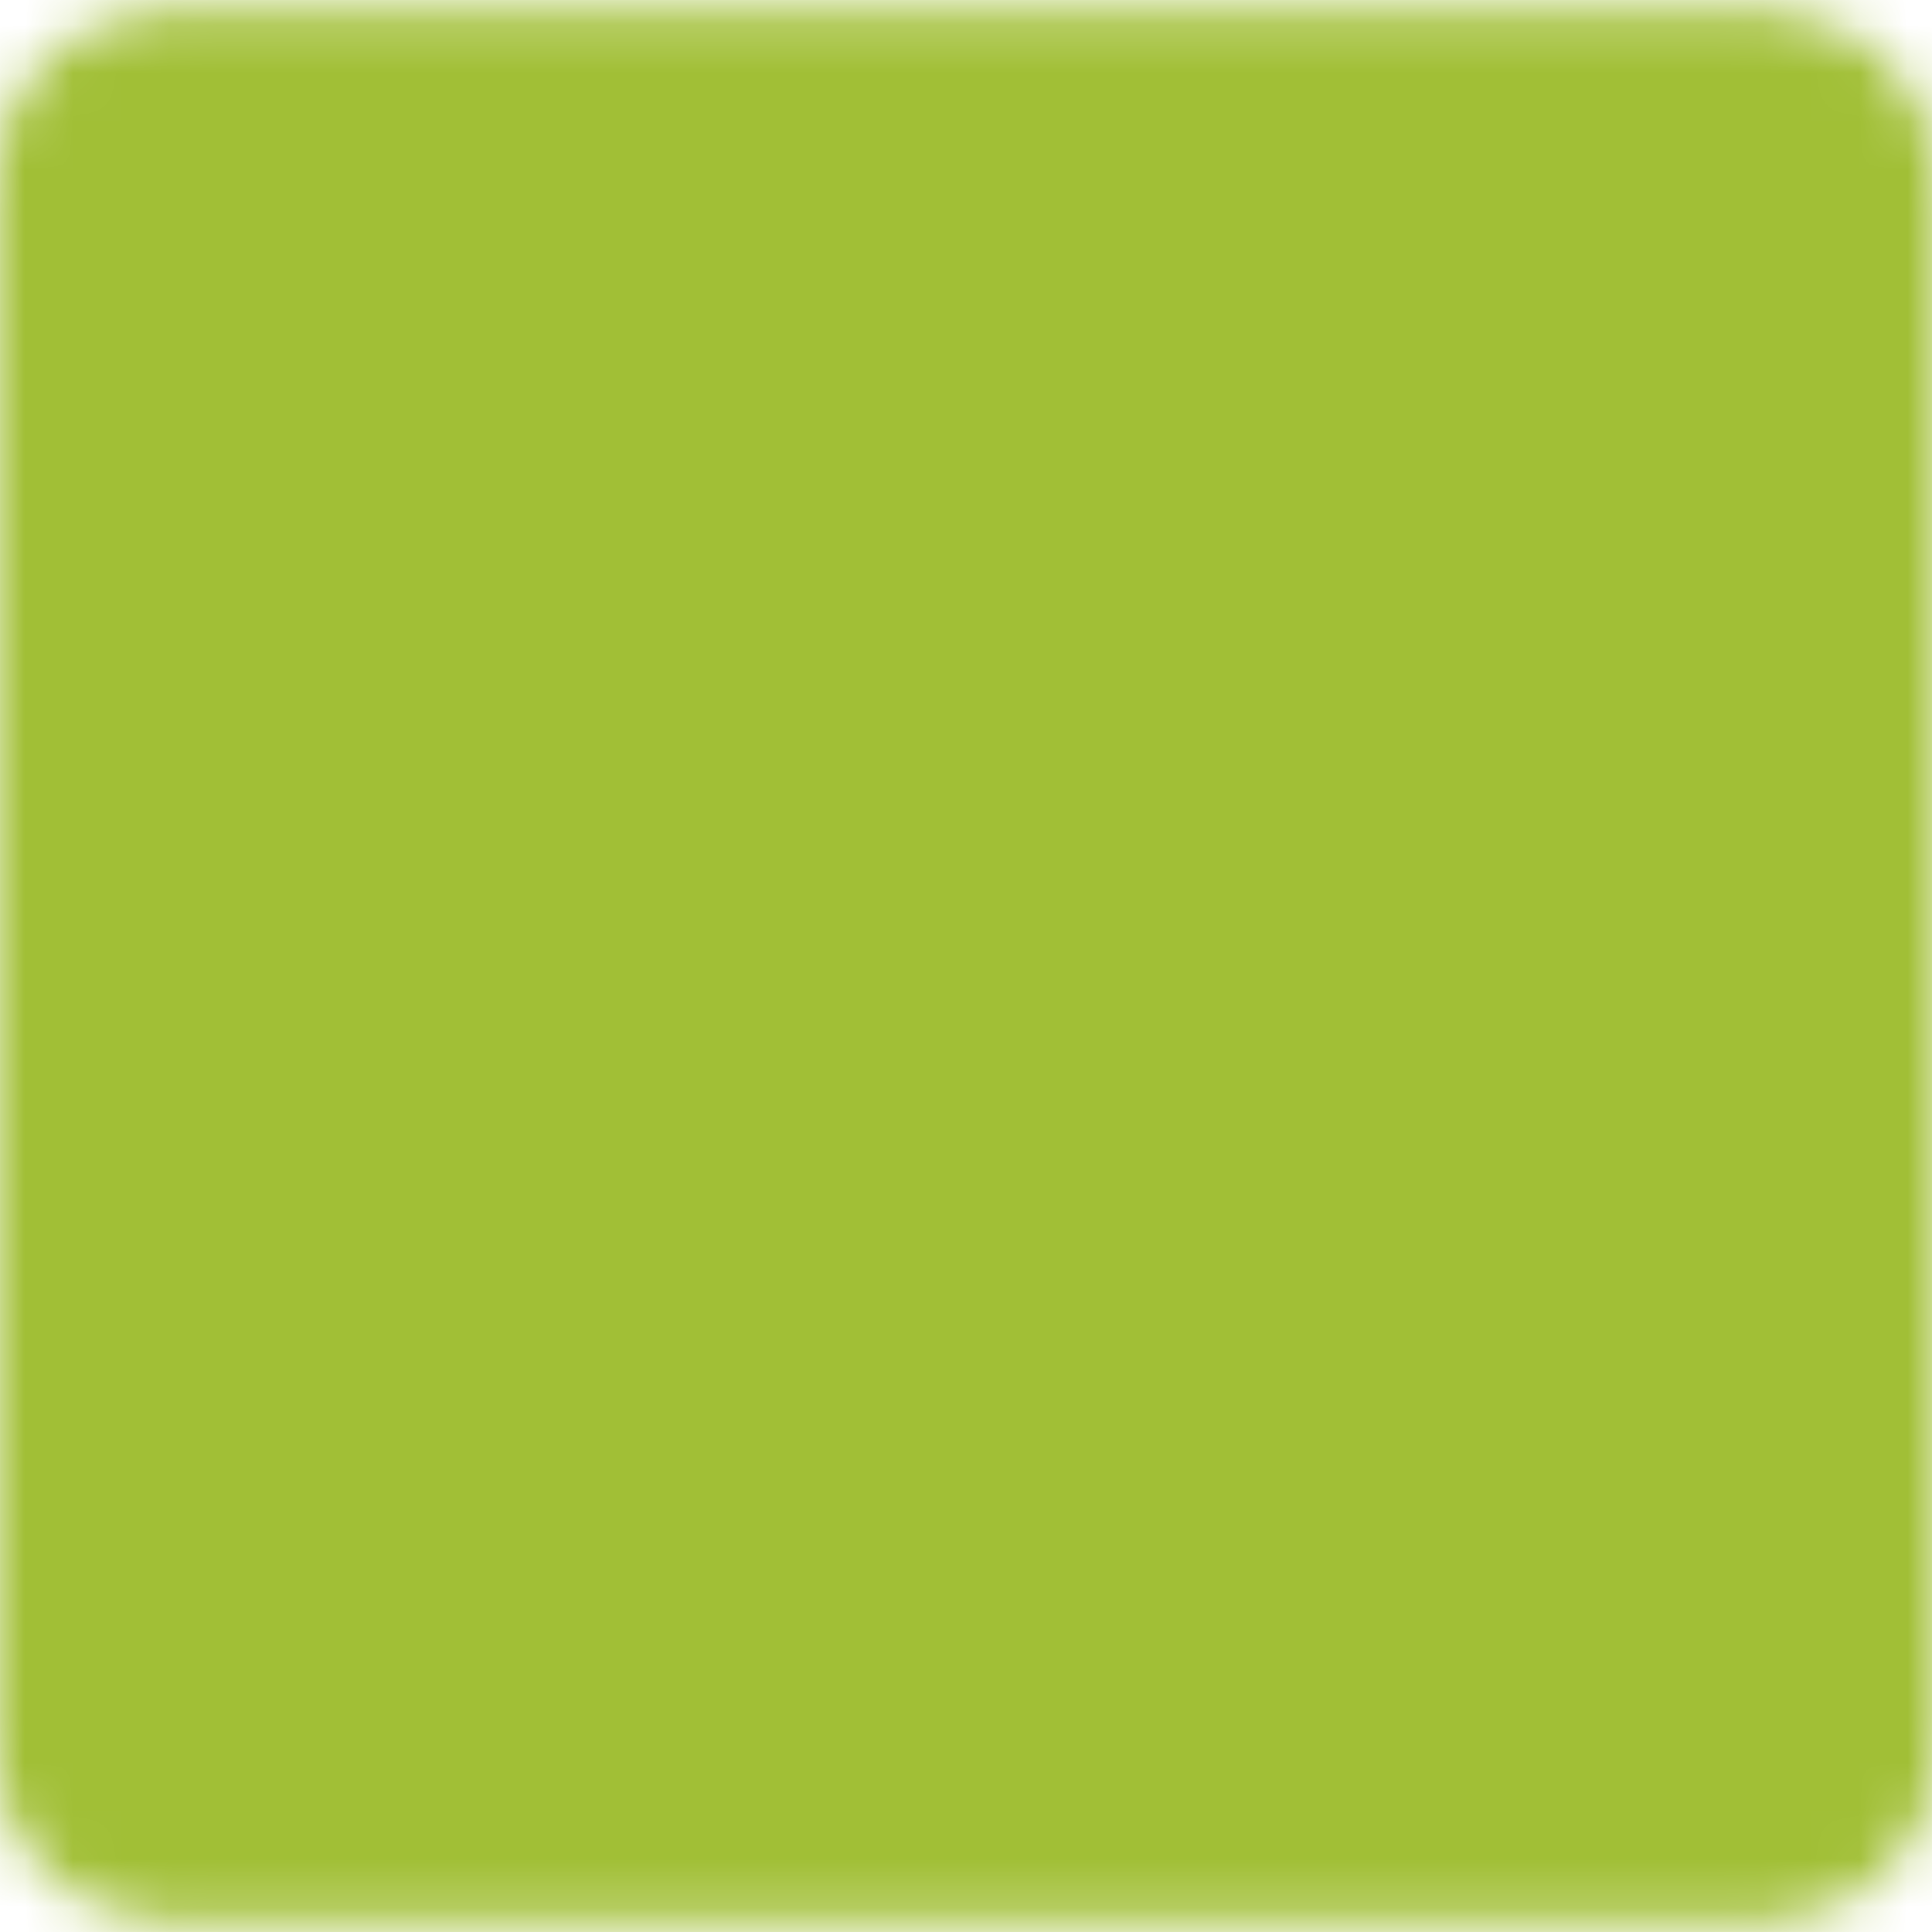 <svg width="40" height="40" viewBox="0 0 40 40" fill="none" xmlns="http://www.w3.org/2000/svg">
<mask id="mask0_2_10" style="mask-type:luminance" maskUnits="userSpaceOnUse" x="-1" y="0" width="42" height="40">
<path d="M36.697 2.222H3.303C2.483 2.222 1.818 3.034 1.818 4.037V35.963C1.818 36.966 2.483 37.778 3.303 37.778H36.697C37.517 37.778 38.182 36.966 38.182 35.963V4.037C38.182 3.034 37.517 2.222 36.697 2.222Z" fill="white" stroke="white" stroke-width="4"/>
<path d="M12.727 14.387C10.909 11.111 7.725 13.264 7.954 16.631C8.182 20 11.818 20 12.044 23.369C12.273 26.736 9.091 28.889 7.273 25.611M21.818 13.333H18.182V27.778H21.818M18.182 21.111H21.818M32.727 16.667C32.727 15.783 32.44 14.935 31.928 14.31C31.417 13.684 30.723 13.333 30 13.333C29.277 13.333 28.583 13.684 28.072 14.31C27.56 14.935 27.273 15.783 27.273 16.667V24.444C27.273 25.328 27.56 26.176 28.072 26.802C28.583 27.427 29.277 27.778 30 27.778C30.723 27.778 31.417 27.427 31.928 26.802C32.44 26.176 32.727 25.328 32.727 24.444V16.667Z" stroke="black" stroke-width="4" stroke-linecap="round" stroke-linejoin="round"/>
</mask>
<g mask="url(#mask0_2_10)">
<path d="M-1.818 -6.667H41.818V46.667H-1.818V-6.667Z" fill="#A1BF36"/>
</g>
</svg>
